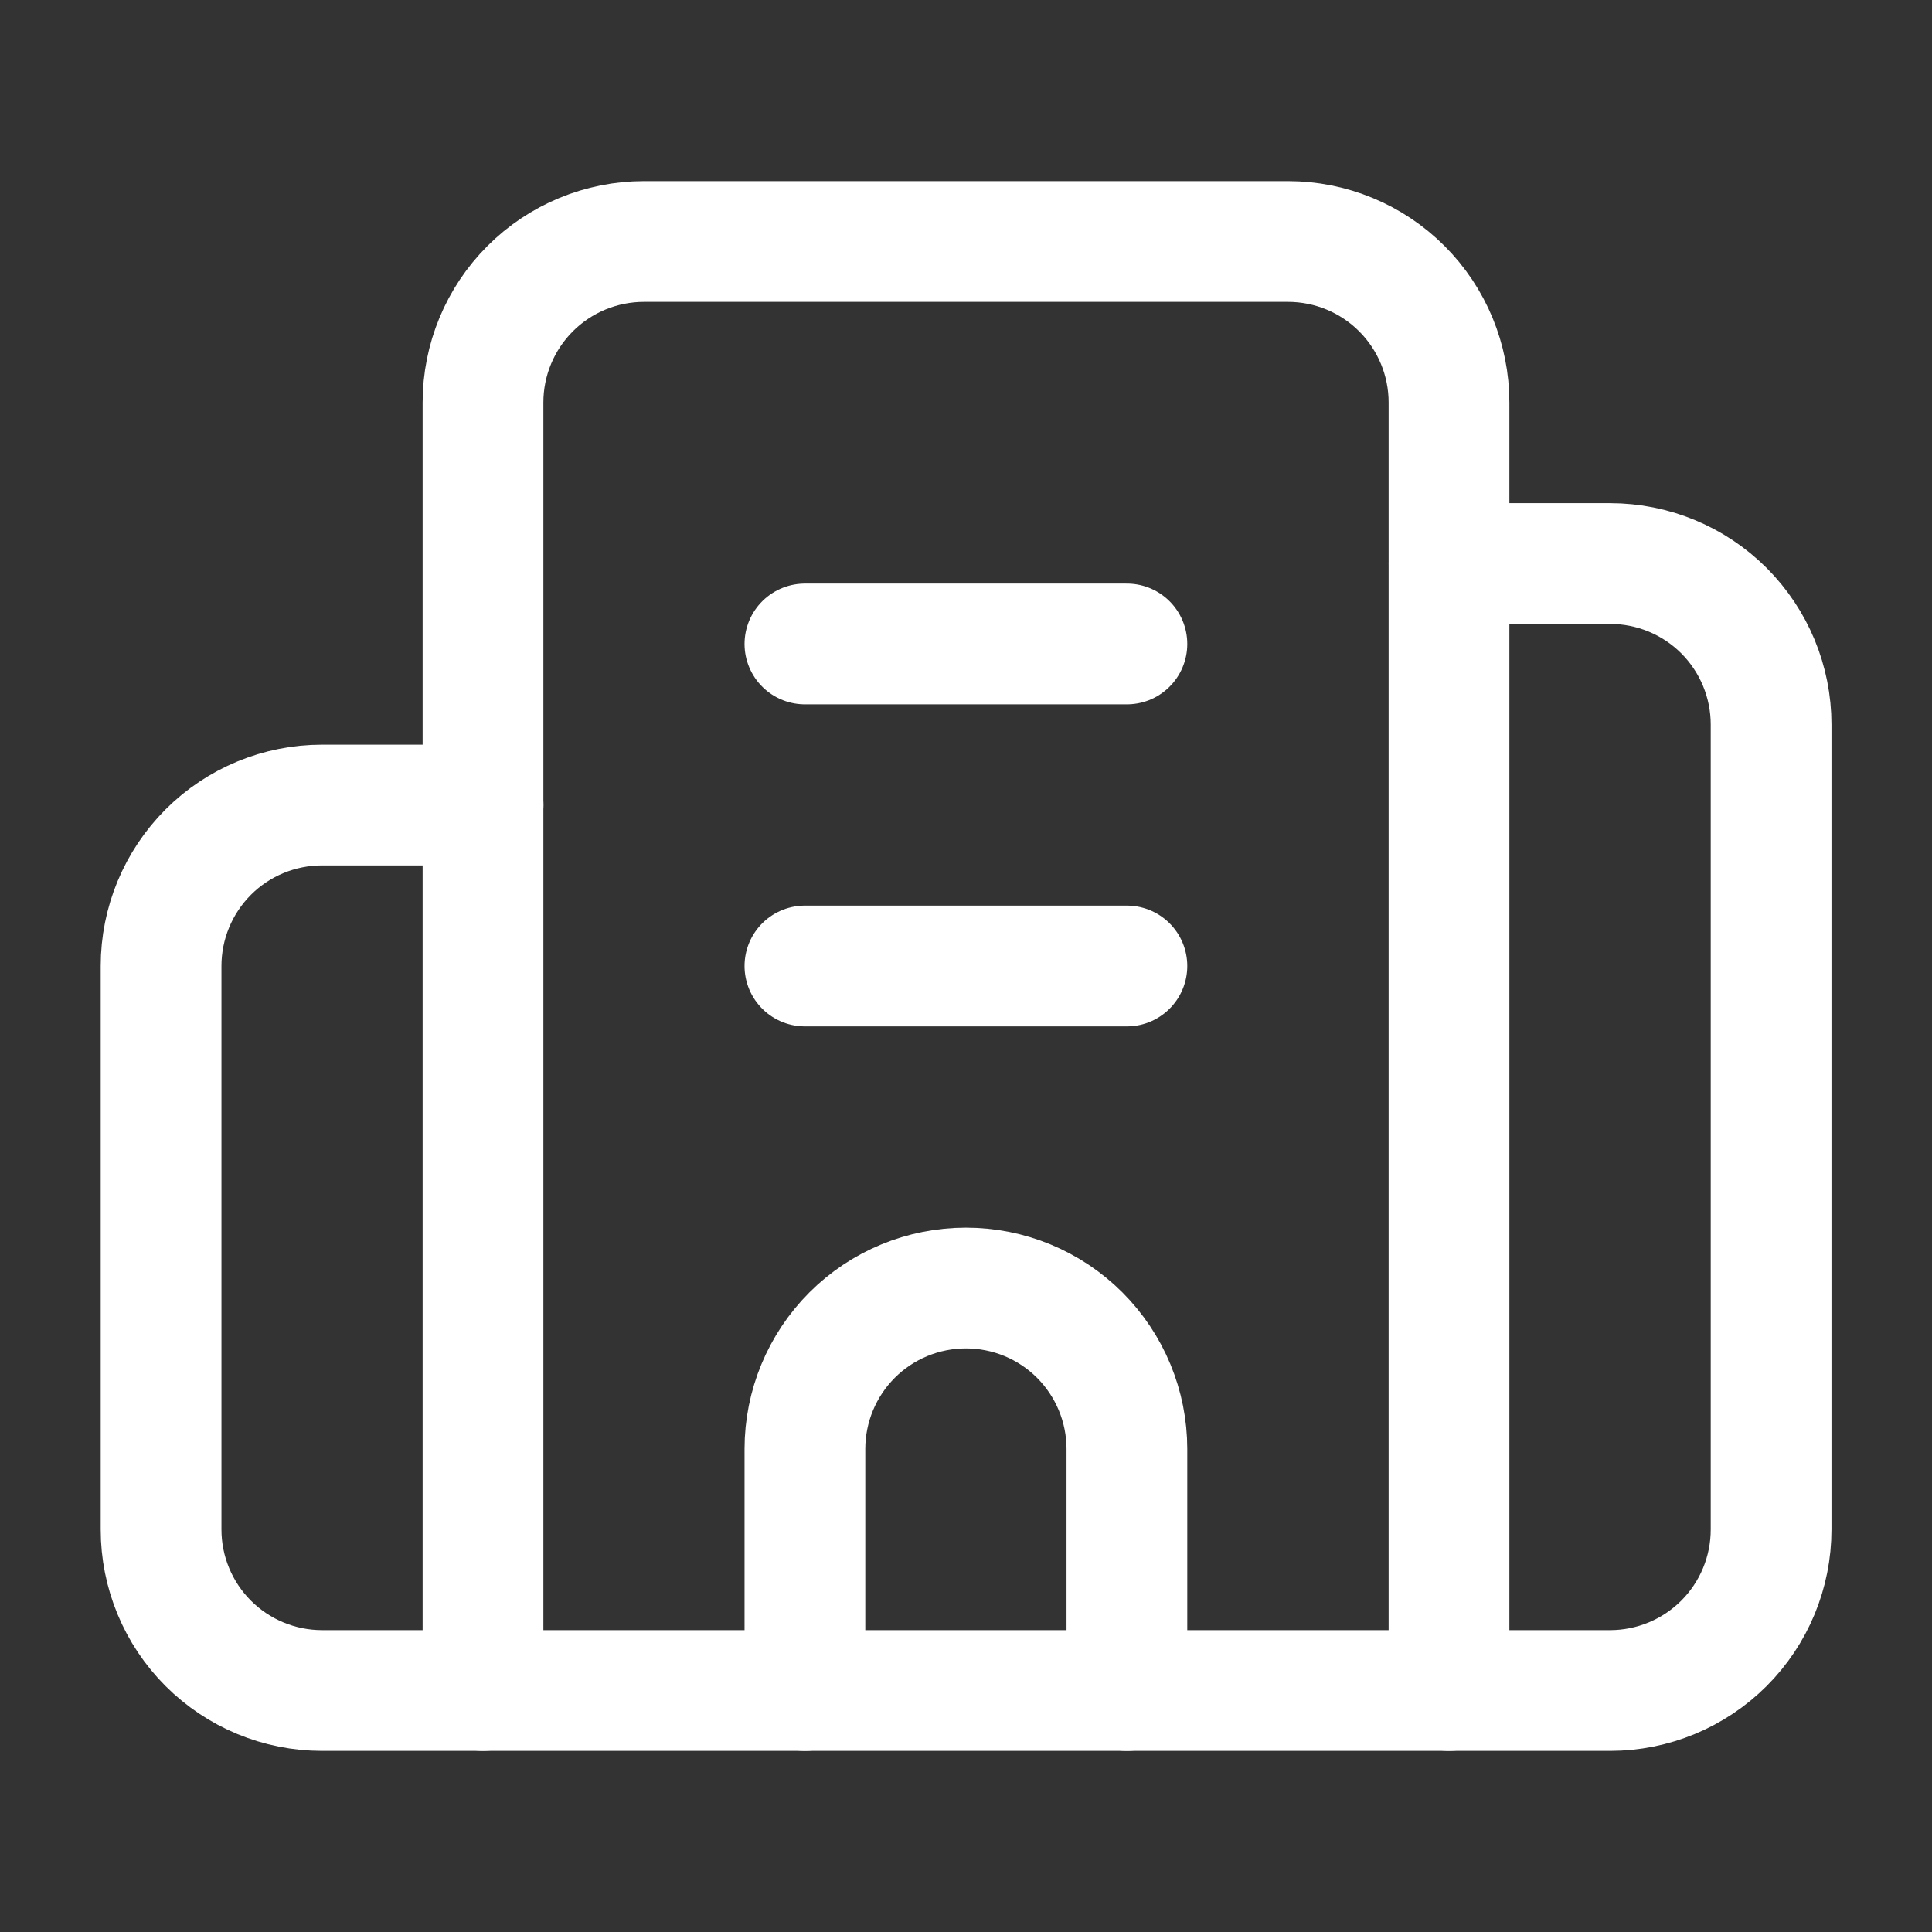 <?xml version="1.0" encoding="UTF-8"?> <svg xmlns="http://www.w3.org/2000/svg" width="32" height="32" viewBox="0 0 32 32" fill="none"><rect x="0" y="0" width="32" height="32" fill="#333333" stroke="none"/><path d="M13.332 16H18.665" stroke="white" stroke-width="2" stroke-linecap="round" stroke-linejoin="round"></path><path d="M13.332 10.666H18.665" stroke="white" stroke-width="2" stroke-linecap="round" stroke-linejoin="round"></path><path d="M18.665 28V24C18.665 23.293 18.384 22.615 17.884 22.114C17.384 21.614 16.706 21.334 15.999 21.334C15.291 21.334 14.613 21.614 14.113 22.114C13.613 22.615 13.332 23.293 13.332 24V28" stroke="white" stroke-width="2" stroke-linecap="round" stroke-linejoin="round"></path><path d="M8.001 13.334H5.335C4.627 13.334 3.949 13.614 3.449 14.114C2.949 14.615 2.668 15.293 2.668 16V25.334C2.668 26.041 2.949 26.719 3.449 27.219C3.949 27.719 4.627 28 5.335 28H26.668C27.375 28 28.053 27.719 28.554 27.219C29.054 26.719 29.335 26.041 29.335 25.334V12C29.335 11.293 29.054 10.615 28.554 10.114C28.053 9.614 27.375 9.334 26.668 9.334H24.001" stroke="white" stroke-width="2" stroke-linecap="round" stroke-linejoin="round"></path><path d="M8 28V6.667C8 5.959 8.281 5.281 8.781 4.781C9.281 4.281 9.959 4 10.667 4H21.333C22.041 4 22.719 4.281 23.219 4.781C23.719 5.281 24 5.959 24 6.667V28" stroke="white" stroke-width="2" stroke-linecap="round" stroke-linejoin="round"></path></svg> 